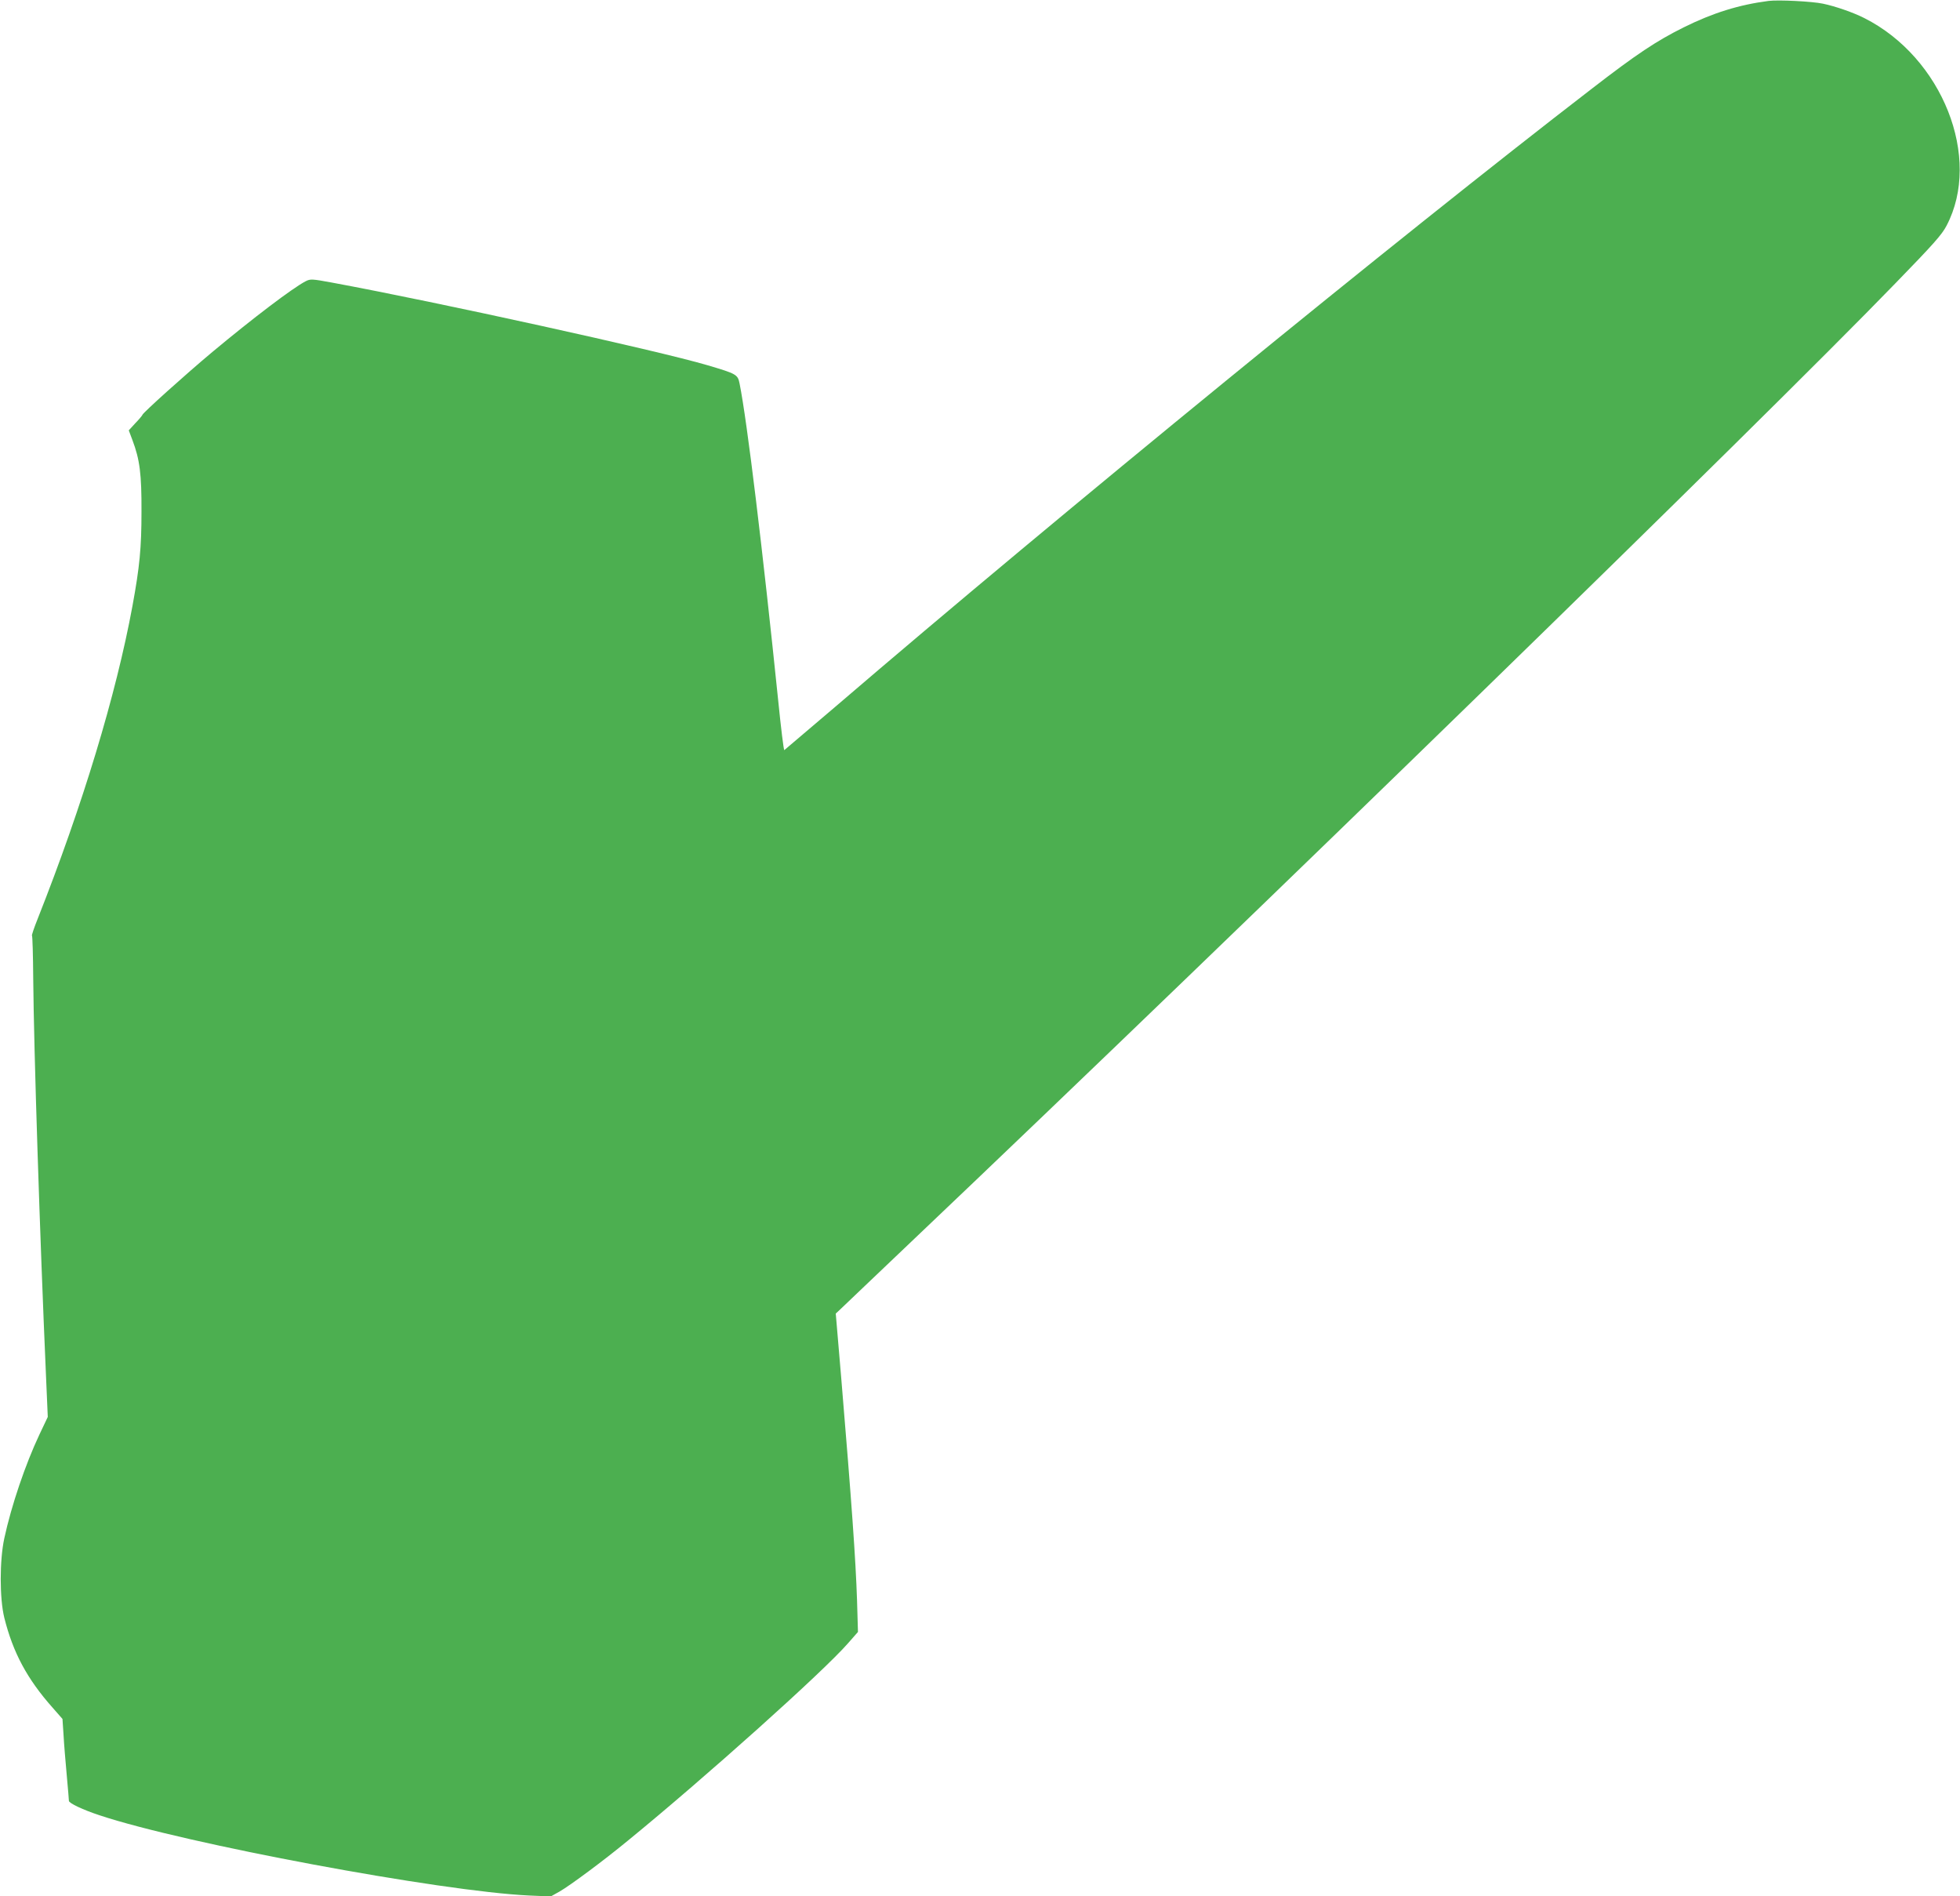 <?xml version="1.0" standalone="no"?>
<!DOCTYPE svg PUBLIC "-//W3C//DTD SVG 20010904//EN"
 "http://www.w3.org/TR/2001/REC-SVG-20010904/DTD/svg10.dtd">
<svg version="1.0" xmlns="http://www.w3.org/2000/svg"
 width="1280pt" height="1238pt" viewBox="0 0 1280 1238"
 preserveAspectRatio="xMidYMid meet">
<g transform="translate(0,1238) scale(0.1,-0.1)"
fill="#4caf50" stroke="none">
<path d="M11550 12374 c-193 -25 -364 -78 -555 -173 -177 -88 -307 -174 -603
-403 -1251 -963 -3480 -2783 -4930 -4027 -184 -157 -337 -287 -340 -289 -4 -1
-22 145 -40 325 -100 973 -203 1826 -252 2068 -12 60 -20 64 -209 120 -329 97
-1757 411 -2454 540 -130 24 -140 24 -170 9 -84 -43 -346 -242 -611 -463 -170
-142 -456 -399 -456 -410 0 -3 -20 -27 -45 -53 l-44 -48 24 -64 c48 -127 60
-222 59 -466 0 -238 -12 -361 -59 -617 -107 -580 -326 -1302 -618 -2040 -25
-62 -42 -113 -38 -113 3 0 7 -127 8 -283 4 -457 43 -1674 84 -2605 l11 -254
-55 -116 c-91 -193 -183 -463 -229 -677 -31 -143 -31 -392 0 -518 57 -228 149
-400 316 -588 l64 -73 7 -105 c3 -58 13 -177 21 -264 8 -86 14 -161 14 -166 0
-15 93 -59 200 -94 554 -185 2234 -498 2806 -524 l141 -6 59 33 c69 40 285
200 444 331 508 415 1277 1104 1438 1289 l65 74 -6 206 c-9 270 -35 634 -103
1449 l-36 424 29 27 c15 15 224 213 463 441 2204 2094 5552 5354 6429 6260
247 254 303 317 333 375 233 443 -27 1099 -537 1356 -71 36 -188 77 -270 94
-70 15 -289 26 -355 18z"/>
</g>
</svg>
